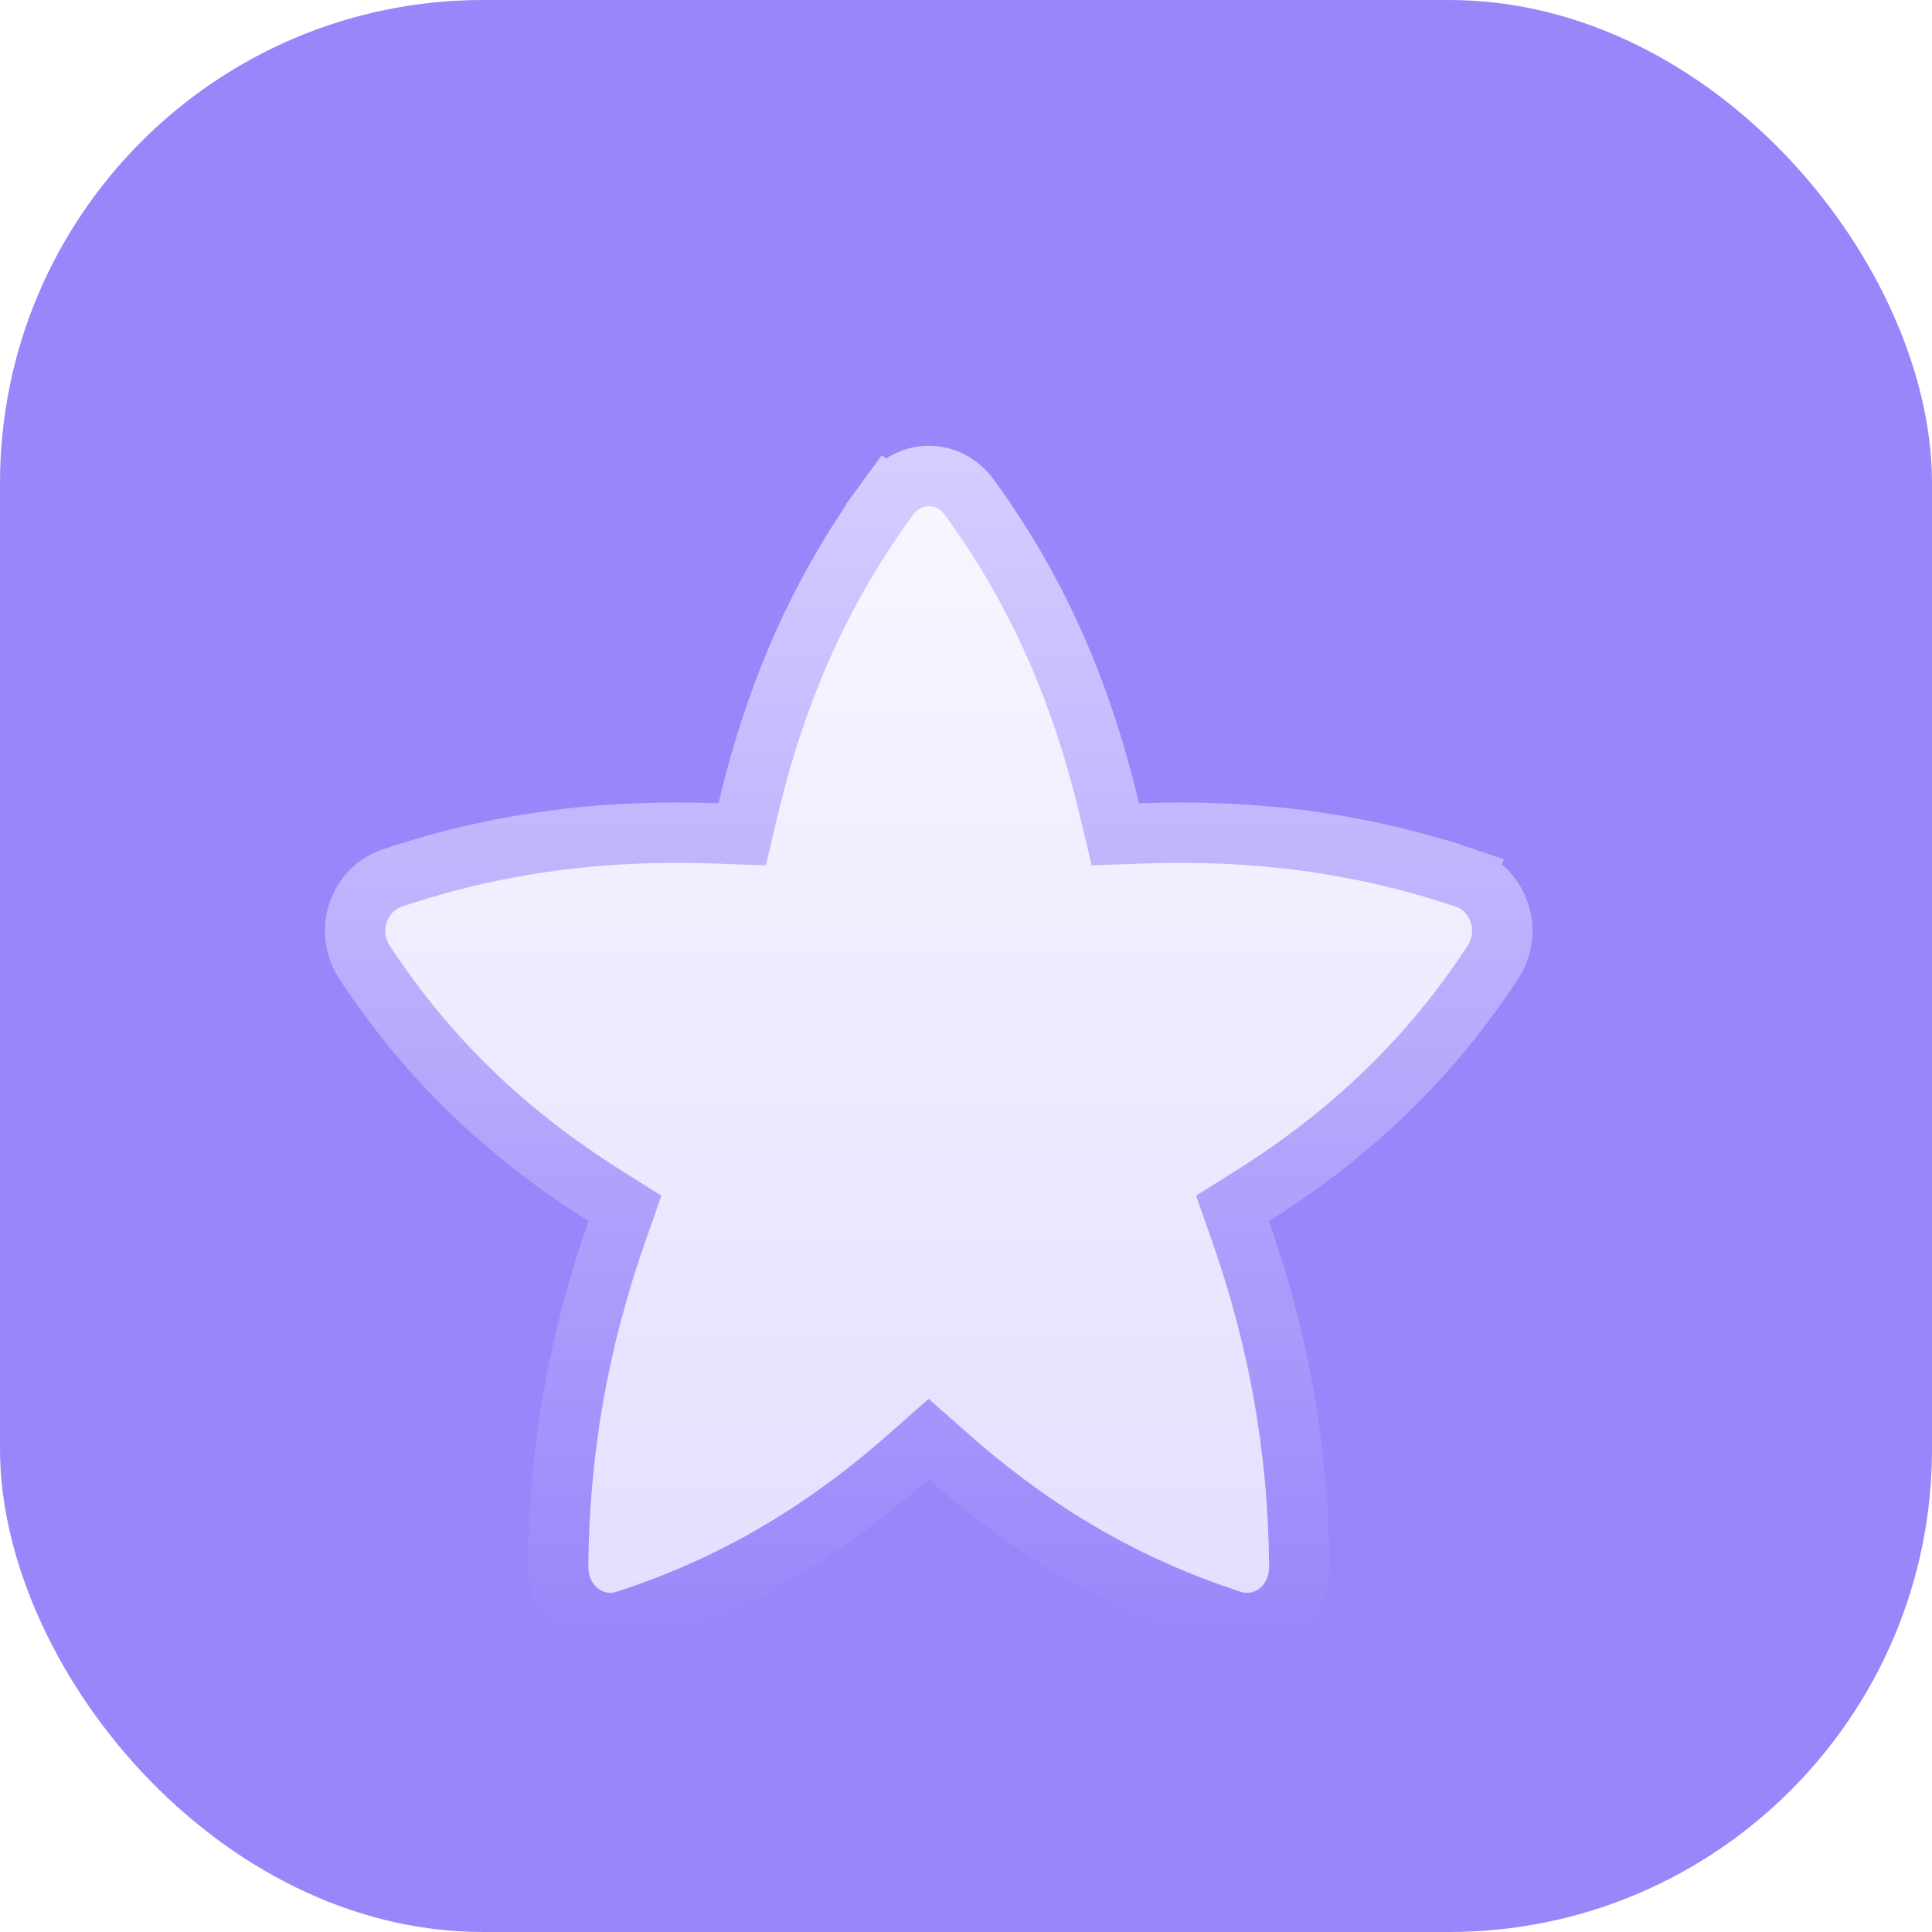 <?xml version="1.0" encoding="UTF-8"?>
<svg xmlns="http://www.w3.org/2000/svg" width="32" height="32" viewBox="0 0 32 32" fill="none">
  <rect width="32" height="32" rx="8" fill="#9886FA"></rect>
  <g filter="url(#filter0_d_14808_9926)">
    <path d="M18.473 11.819L18.884 11.804C20.794 11.733 22.543 11.961 24.273 12.544L24.433 12.071L24.273 12.544C24.822 12.73 25.07 13.418 24.723 13.945L24.723 13.945C23.688 15.519 22.412 16.755 20.752 17.803L20.415 18.015L20.547 18.391C21.195 20.237 21.503 22.038 21.521 23.93V23.931C21.528 24.609 20.939 25.016 20.402 24.842C18.681 24.283 17.168 23.414 15.712 22.128L15.381 21.836L15.05 22.128C13.594 23.414 12.083 24.283 10.363 24.842C9.827 25.016 9.238 24.609 9.244 23.93C9.263 22.038 9.571 20.237 10.219 18.391L10.351 18.015L10.014 17.803C8.353 16.755 7.077 15.519 6.042 13.945C5.695 13.418 5.943 12.73 6.493 12.544C8.223 11.961 9.971 11.733 11.882 11.804L12.293 11.819L12.387 11.42C12.857 9.437 13.598 7.768 14.713 6.24L14.309 5.945L14.713 6.24C15.059 5.765 15.711 5.765 16.057 6.24C17.171 7.768 17.909 9.437 18.378 11.42L18.473 11.819Z" fill="url(#paint0_linear_14808_9926)" stroke="url(#paint1_linear_14808_9926)"></path>
  </g>
  <defs>
    <filter id="filter0_d_14808_9926" x="3.383" y="5.384" width="24" height="24" filterUnits="userSpaceOnUse" color-interpolation-filters="sRGB">
      <feFlood flood-opacity="0" result="BackgroundImageFix"></feFlood>
      <feColorMatrix in="SourceAlpha" type="matrix" values="0 0 0 0 0 0 0 0 0 0 0 0 0 0 0 0 0 0 127 0" result="hardAlpha"></feColorMatrix>
      <feOffset dy="2"></feOffset>
      <feGaussianBlur stdDeviation="1"></feGaussianBlur>
      <feComposite in2="hardAlpha" operator="out"></feComposite>
      <feColorMatrix type="matrix" values="0 0 0 0 0.335 0 0 0 0 0.275 0 0 0 0 1 0 0 0 0.4 0"></feColorMatrix>
      <feBlend mode="normal" in2="BackgroundImageFix" result="effect1_dropShadow_14808_9926"></feBlend>
      <feBlend mode="normal" in="SourceGraphic" in2="effect1_dropShadow_14808_9926" result="shape"></feBlend>
    </filter>
    <linearGradient id="paint0_linear_14808_9926" x1="15.383" y1="5.384" x2="15.383" y2="25.384" gradientUnits="userSpaceOnUse">
      <stop stop-color="#F8F7FF"></stop>
      <stop offset="1" stop-color="#E3DEFF"></stop>
    </linearGradient>
    <linearGradient id="paint1_linear_14808_9926" x1="15.383" y1="5.384" x2="15.383" y2="25.384" gradientUnits="userSpaceOnUse">
      <stop stop-color="#D5CEFF"></stop>
      <stop offset="1" stop-color="#9886FA"></stop>
    </linearGradient>
  </defs>
</svg>
